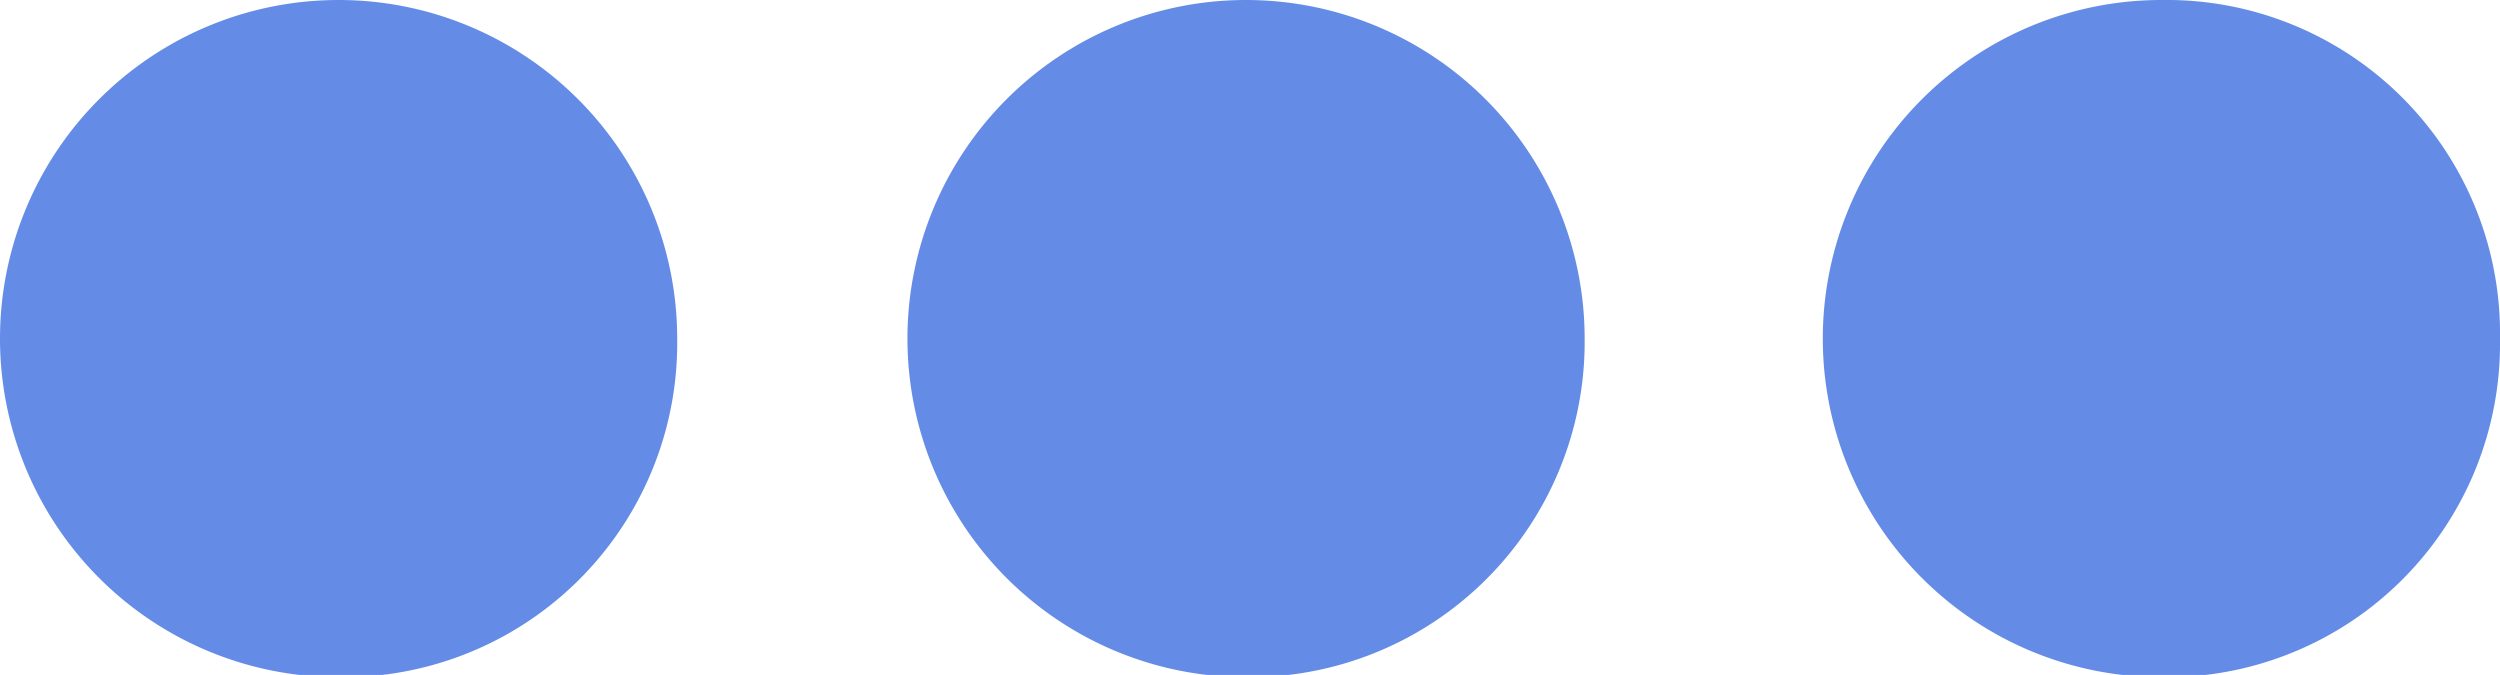 <svg xmlns="http://www.w3.org/2000/svg" viewBox="0 0 44.3 11.96"><defs><style>.cls-1{fill:#648ce6;}</style></defs><g id="Calque_2" data-name="Calque 2"><g id="Calque_1-2" data-name="Calque 1"><path class="cls-1" d="M22.08,12a6,6,0,1,1,6-6A5.94,5.94,0,0,1,22.08,12Z"></path><path class="cls-1" d="M44.3,6a5.91,5.91,0,0,1-6,6,6,6,0,1,1,0-12A5.91,5.91,0,0,1,44.3,6Z"></path><path class="cls-1" d="M6,12A6,6,0,1,1,6,0,6,6,0,0,1,12,6,5.92,5.92,0,0,1,6,12Z"></path></g></g></svg>